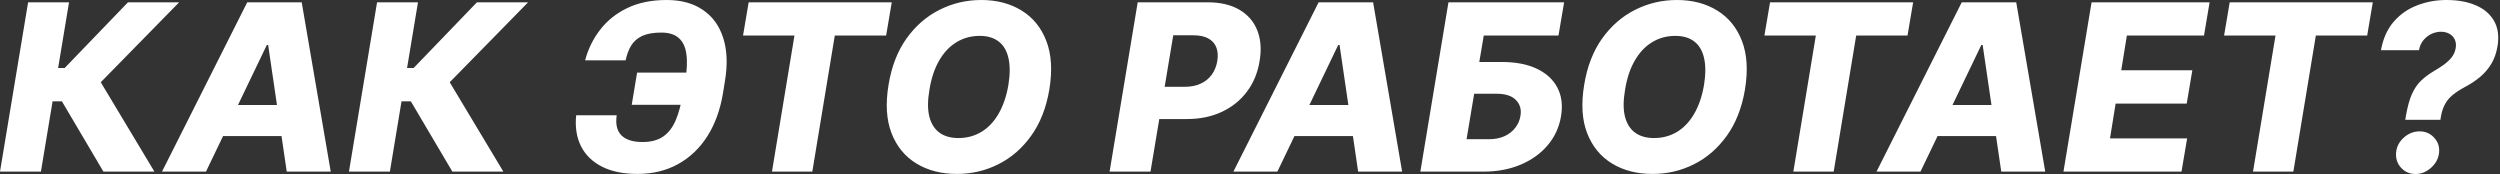 <?xml version="1.0" encoding="UTF-8"?> <svg xmlns="http://www.w3.org/2000/svg" viewBox="0 0 257.749 17.94" fill="none"><rect x="0" y="0" width="257.749" height="17.94" fill="#333333" stroke="none"/><path d="M10.662 17.693L6.384 10.449L5.421 10.449L4.219 17.693L0 17.693L2.898 0.239L7.117 0.239L5.992 7.014L6.665 7.014L13.193 0.239L18.469 0.239L10.389 8.48L15.921 17.693L10.662 17.693ZM21.237 17.693L16.703 17.693L25.489 0.239L31.106 0.239L34.098 17.693L29.563 17.693L27.646 4.637H27.509L21.237 17.693ZM21.782 10.824L31.259 10.824L30.714 14.029L21.237 14.029L21.782 10.824ZM46.639 17.693L42.36 10.449L41.397 10.449L40.196 17.693L35.977 17.693L38.875 0.239L43.093 0.239L41.968 7.014H42.642L49.17 0.239L54.445 0.239L46.366 8.48L51.897 17.693L46.639 17.693ZM73.313 7.483L72.767 10.807L65.131 10.807L65.685 7.483L73.313 7.483ZM59.404 11.881L63.58 11.881C63.449 12.813 63.614 13.506 64.074 13.96C64.534 14.415 65.261 14.642 66.256 14.642C67.119 14.642 67.824 14.455 68.369 14.08C68.915 13.705 69.347 13.145 69.665 12.401C69.983 11.651 70.233 10.716 70.415 9.597L70.645 8.37C70.833 7.244 70.872 6.313 70.764 5.574C70.662 4.83 70.398 4.276 69.972 3.912C69.551 3.543 68.955 3.358 68.182 3.358C67.369 3.358 66.716 3.472 66.222 3.699C65.727 3.926 65.347 4.256 65.08 4.688C64.818 5.114 64.625 5.625 64.5 6.222L60.324 6.222C60.631 5.063 61.145 4.014 61.867 3.077C62.588 2.134 63.52 1.387 64.662 0.835C65.81 0.279 67.168 0 68.736 0C70.23 0 71.475 0.341 72.469 1.023C73.469 1.699 74.168 2.665 74.566 3.921C74.969 5.176 75.026 6.665 74.736 8.387L74.54 9.605C74.256 11.327 73.716 12.81 72.921 14.054C72.125 15.298 71.117 16.256 69.895 16.926C68.673 17.597 67.284 17.932 65.727 17.932C64.273 17.932 63.051 17.682 62.063 17.182C61.074 16.676 60.352 15.972 59.898 15.068C59.443 14.159 59.279 13.097 59.404 11.881ZM76.607 3.665L77.186 0.239L91.939 0.239L91.359 3.665L86.067 3.665L83.749 17.693L79.59 17.693L81.908 3.665L76.607 3.665ZM108.185 9.239C107.867 11.119 107.242 12.708 106.31 14.003C105.384 15.293 104.256 16.27 102.927 16.935C101.603 17.6 100.18 17.932 98.657 17.932C97.049 17.932 95.657 17.574 94.481 16.858C93.305 16.142 92.45 15.1 91.916 13.73C91.387 12.361 91.285 10.699 91.609 8.745C91.916 6.864 92.532 5.273 93.458 3.972C94.39 2.671 95.523 1.685 96.859 1.014C98.2 0.338 99.637 0 101.171 0C102.768 0 104.151 0.361 105.322 1.083C106.498 1.804 107.35 2.852 107.879 4.227C108.407 5.602 108.509 7.273 108.185 9.239ZM103.967 8.745C104.143 7.648 104.143 6.725 103.967 5.975C103.796 5.225 103.461 4.659 102.961 4.279C102.461 3.892 101.81 3.699 101.009 3.699C100.123 3.699 99.322 3.918 98.606 4.355C97.896 4.787 97.302 5.418 96.825 6.247C96.347 7.071 96.015 8.068 95.827 9.239C95.634 10.347 95.629 11.27 95.81 12.009C95.998 12.747 96.347 13.304 96.859 13.679C97.37 14.048 98.021 14.233 98.81 14.233C99.691 14.233 100.484 14.02 101.188 13.594C101.893 13.168 102.481 12.546 102.953 11.727C103.43 10.909 103.768 9.915 103.967 8.745ZM114.399 17.693L117.296 0.239L124.507 0.239C125.813 0.239 126.902 0.492 127.771 0.997C128.64 1.503 129.257 2.21 129.62 3.12C129.984 4.029 130.066 5.083 129.867 6.281C129.674 7.492 129.24 8.546 128.563 9.443C127.893 10.341 127.029 11.037 125.973 11.531C124.916 12.026 123.714 12.273 122.367 12.273L117.927 12.273L118.481 8.949L122.146 8.949C122.788 8.949 123.342 8.838 123.808 8.617C124.279 8.395 124.657 8.085 124.941 7.688C125.225 7.29 125.413 6.821 125.504 6.281C125.589 5.742 125.555 5.276 125.401 4.884C125.248 4.486 124.973 4.179 124.575 3.963C124.183 3.747 123.671 3.639 123.041 3.639L120.961 3.639L118.617 17.693L114.399 17.693ZM131.698 17.693L127.164 17.693L135.95 0.239L141.567 0.239L144.558 17.693L140.024 17.693L138.107 4.637H137.97L131.698 17.693ZM132.243 10.824L141.72 10.824L141.175 14.029L131.698 14.029L132.243 10.824ZM146.438 17.693L149.335 0.239L161.259 0.239L160.679 3.665L152.975 3.665L152.514 6.392L154.85 6.392C156.27 6.392 157.466 6.622 158.438 7.083C159.415 7.543 160.122 8.191 160.56 9.026C161.003 9.861 161.131 10.844 160.943 11.975C160.756 13.105 160.301 14.1 159.58 14.958C158.858 15.816 157.929 16.486 156.793 16.969C155.656 17.452 154.378 17.693 152.958 17.693L146.438 17.693ZM151.202 14.352L153.511 14.352C154.125 14.352 154.662 14.247 155.122 14.037C155.583 13.821 155.952 13.531 156.23 13.168C156.514 12.798 156.69 12.389 156.759 11.941C156.872 11.293 156.719 10.753 156.298 10.321C155.884 9.884 155.216 9.665 154.296 9.665L151.986 9.665L151.202 14.352ZM179.904 9.239C179.586 11.119 178.961 12.708 178.029 14.003C177.103 15.293 175.975 16.27 174.646 16.935C173.322 17.6 171.899 17.932 170.376 17.932C168.768 17.932 167.376 17.574 166.2 16.858C165.024 16.142 164.169 15.1 163.634 13.73C163.106 12.361 163.004 10.699 163.328 8.745C163.634 6.864 164.251 5.273 165.177 3.972C166.109 2.671 167.242 1.685 168.578 1.014C169.919 0.338 171.356 0 172.89 0C174.487 0 175.87 0.361 177.04 1.083C178.217 1.804 179.069 2.852 179.597 4.227C180.126 5.602 180.228 7.273 179.904 9.239ZM175.686 8.745C175.862 7.648 175.862 6.725 175.686 5.975C175.515 5.225 175.18 4.659 174.68 4.279C174.18 3.892 173.529 3.699 172.728 3.699C171.842 3.699 171.041 3.918 170.325 4.355C169.615 4.787 169.021 5.418 168.544 6.247C168.066 7.071 167.734 8.068 167.546 9.239C167.353 10.347 167.348 11.27 167.529 12.009C167.717 12.747 168.066 13.304 168.578 13.679C169.089 14.048 169.74 14.233 170.529 14.233C171.41 14.233 172.203 14.02 172.907 13.594C173.612 13.168 174.2 12.546 174.671 11.727C175.149 10.909 175.487 9.915 175.686 8.745ZM181.911 3.665L182.491 0.239L197.244 0.239L196.664 3.665L191.372 3.665L189.053 17.693L184.894 17.693L187.212 3.665L181.911 3.665ZM198.002 17.693L193.468 17.693L202.255 0.239L207.872 0.239L210.863 17.693L206.329 17.693L204.411 4.637H204.275L198.002 17.693ZM198.548 10.824L208.025 10.824L207.48 14.029L198.002 14.029L198.548 10.824ZM212.742 17.693L215.64 0.239L227.81 0.239L227.231 3.665L219.279 3.665L218.7 7.244L226.029 7.244L225.45 10.679L218.12 10.679L217.541 14.267L225.492 14.267L224.913 17.693L212.742 17.693ZM229.302 3.665L229.881 0.239L244.634 0.239L244.055 3.665L238.762 3.665L236.444 17.693L232.285 17.693L234.603 3.665L229.302 3.665ZM247.982 12.35L248.041 11.983C248.206 11.023 248.416 10.259 248.672 9.691C248.933 9.117 249.249 8.656 249.618 8.31C249.987 7.958 250.416 7.637 250.906 7.347C251.296 7.119 251.656 6.889 251.979 6.656C252.304 6.418 252.569 6.162 252.781 5.889C252.991 5.617 253.124 5.307 253.181 4.96C253.239 4.625 253.206 4.33 253.086 4.074C252.969 3.818 252.784 3.622 252.534 3.486C252.284 3.344 251.994 3.273 251.664 3.273C251.324 3.273 250.991 3.35 250.666 3.503C250.349 3.656 250.074 3.875 249.84 4.159C249.612 4.438 249.465 4.776 249.396 5.173L245.476 5.173C245.692 3.98 246.129 3.003 246.788 2.242C247.448 1.48 248.252 0.918 249.2 0.554C250.149 0.185 251.161 0 252.234 0C253.399 0 254.406 0.182 255.251 0.546C256.104 0.909 256.731 1.446 257.136 2.156C257.544 2.867 257.664 3.736 257.494 4.764C257.379 5.446 257.169 6.046 256.864 6.563C256.556 7.08 256.166 7.537 255.694 7.935C255.224 8.327 254.689 8.679 254.094 8.992C253.621 9.247 253.221 9.509 252.891 9.776C252.561 10.043 252.296 10.352 252.099 10.705C251.899 11.057 251.754 11.483 251.664 11.983L251.604 12.35L247.982 12.35ZM249.064 17.941C248.445 17.941 247.939 17.725 247.547 17.293C247.155 16.861 246.985 16.338 247.036 15.725C247.092 15.122 247.36 14.608 247.837 14.182C248.314 13.756 248.86 13.543 249.473 13.543C250.059 13.543 250.551 13.756 250.949 14.182C251.351 14.608 251.524 15.122 251.469 15.725C251.434 16.134 251.294 16.506 251.051 16.841C250.811 17.176 250.516 17.443 250.164 17.642C249.811 17.841 249.445 17.941 249.064 17.941Z" fill="white"></path></svg> 